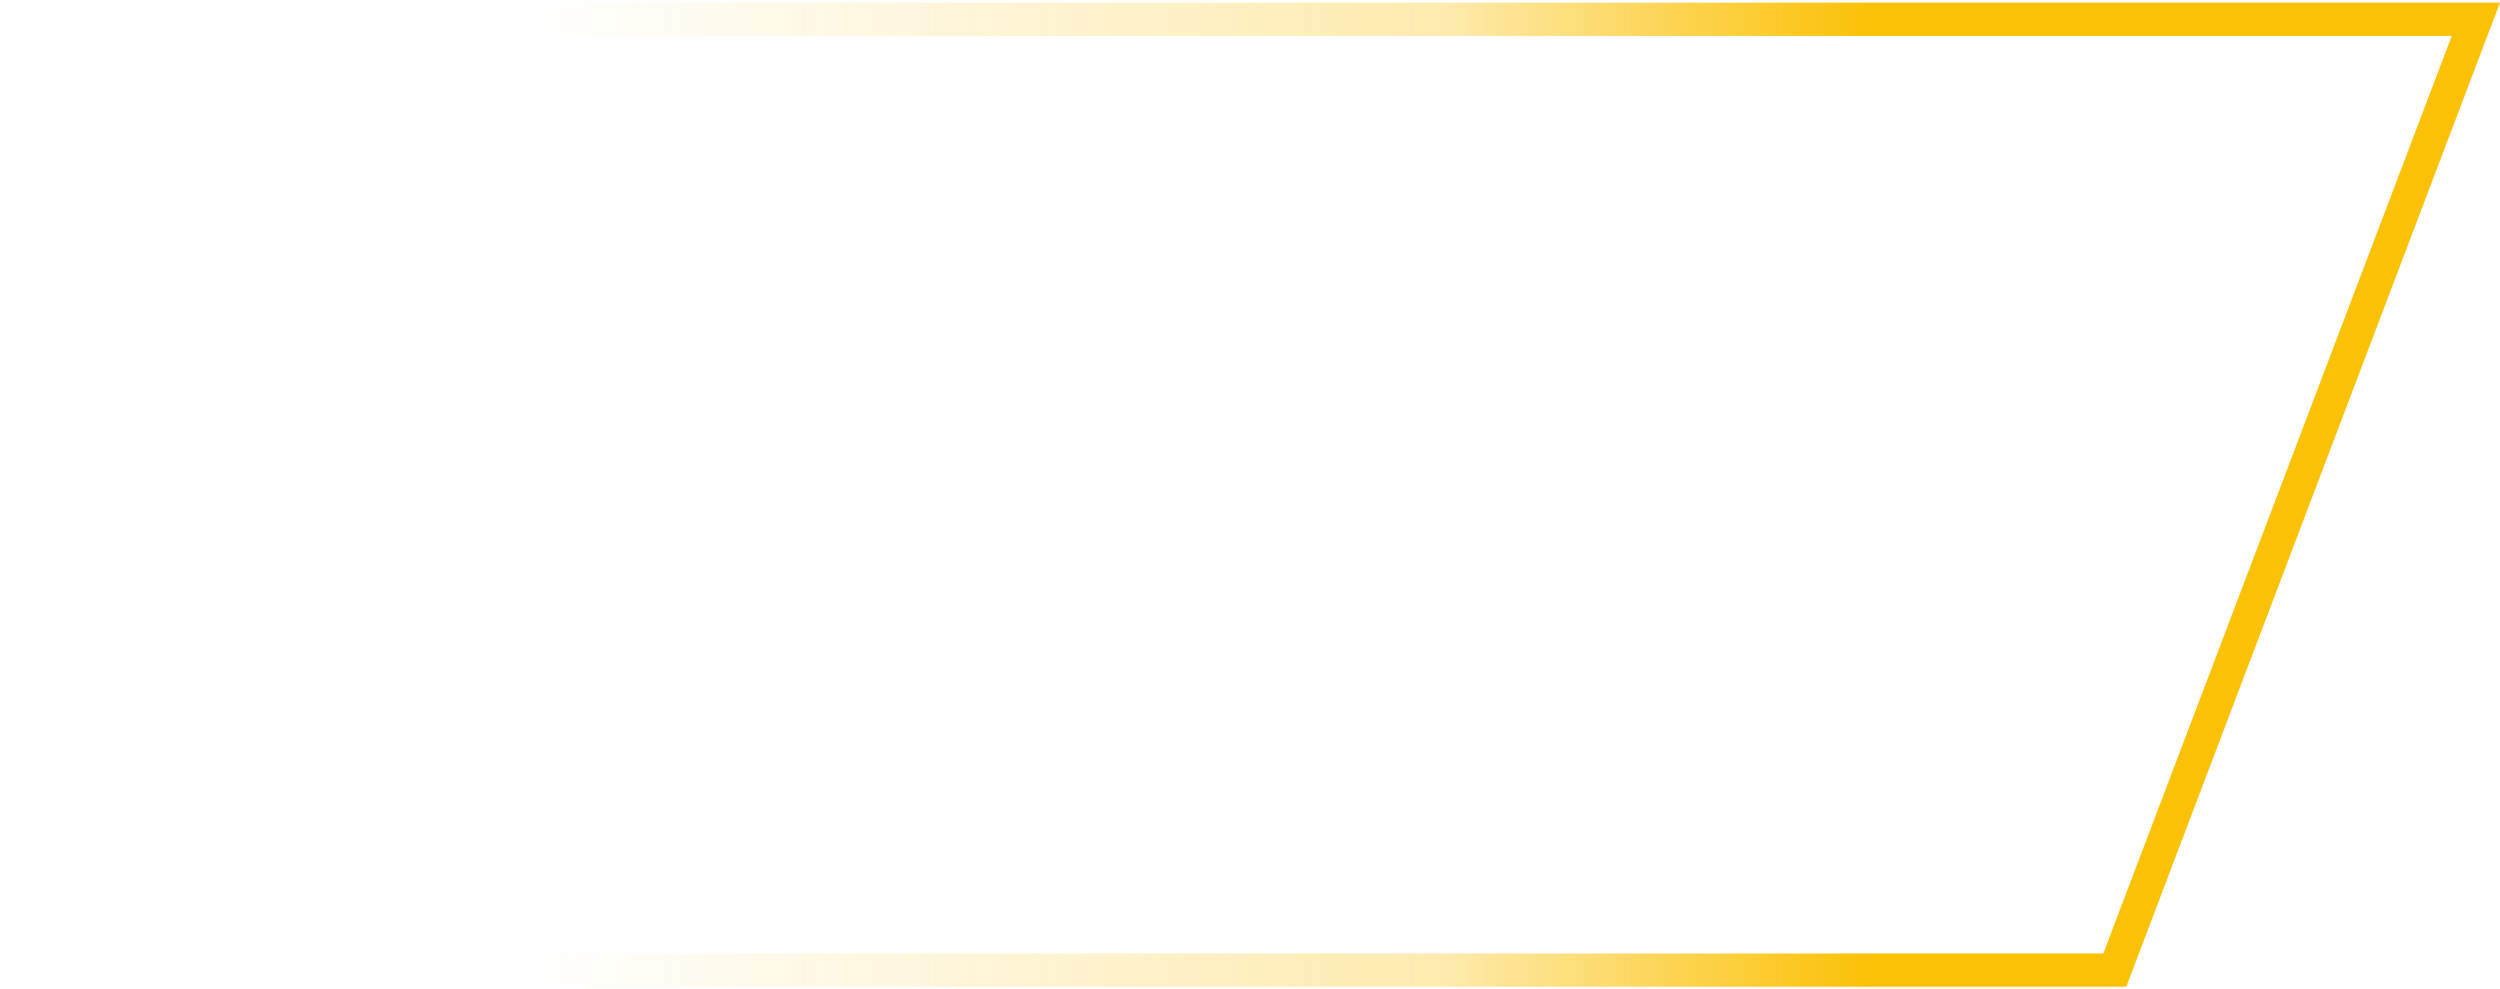 <?xml version="1.0" encoding="utf-8"?><svg width="518" height="205" viewBox="0 0 518 205" fill="none" xmlns="http://www.w3.org/2000/svg">
<path d="M94.121 4H513L438.188 201H0" stroke="url(#paint0_linear_69_387)" stroke-width="6.892"/>
<defs>
<linearGradient id="paint0_linear_69_387" x1="387.776" y1="93.197" x2="6.777" y2="93.197" gradientUnits="userSpaceOnUse">
<stop stop-color="#FBC105"/>
<stop offset="0.234" stop-color="#FBC105" stop-opacity="0.323"/>
<stop offset="0.729" stop-color="#FBC105" stop-opacity="0"/>
</linearGradient>
</defs>
</svg>
